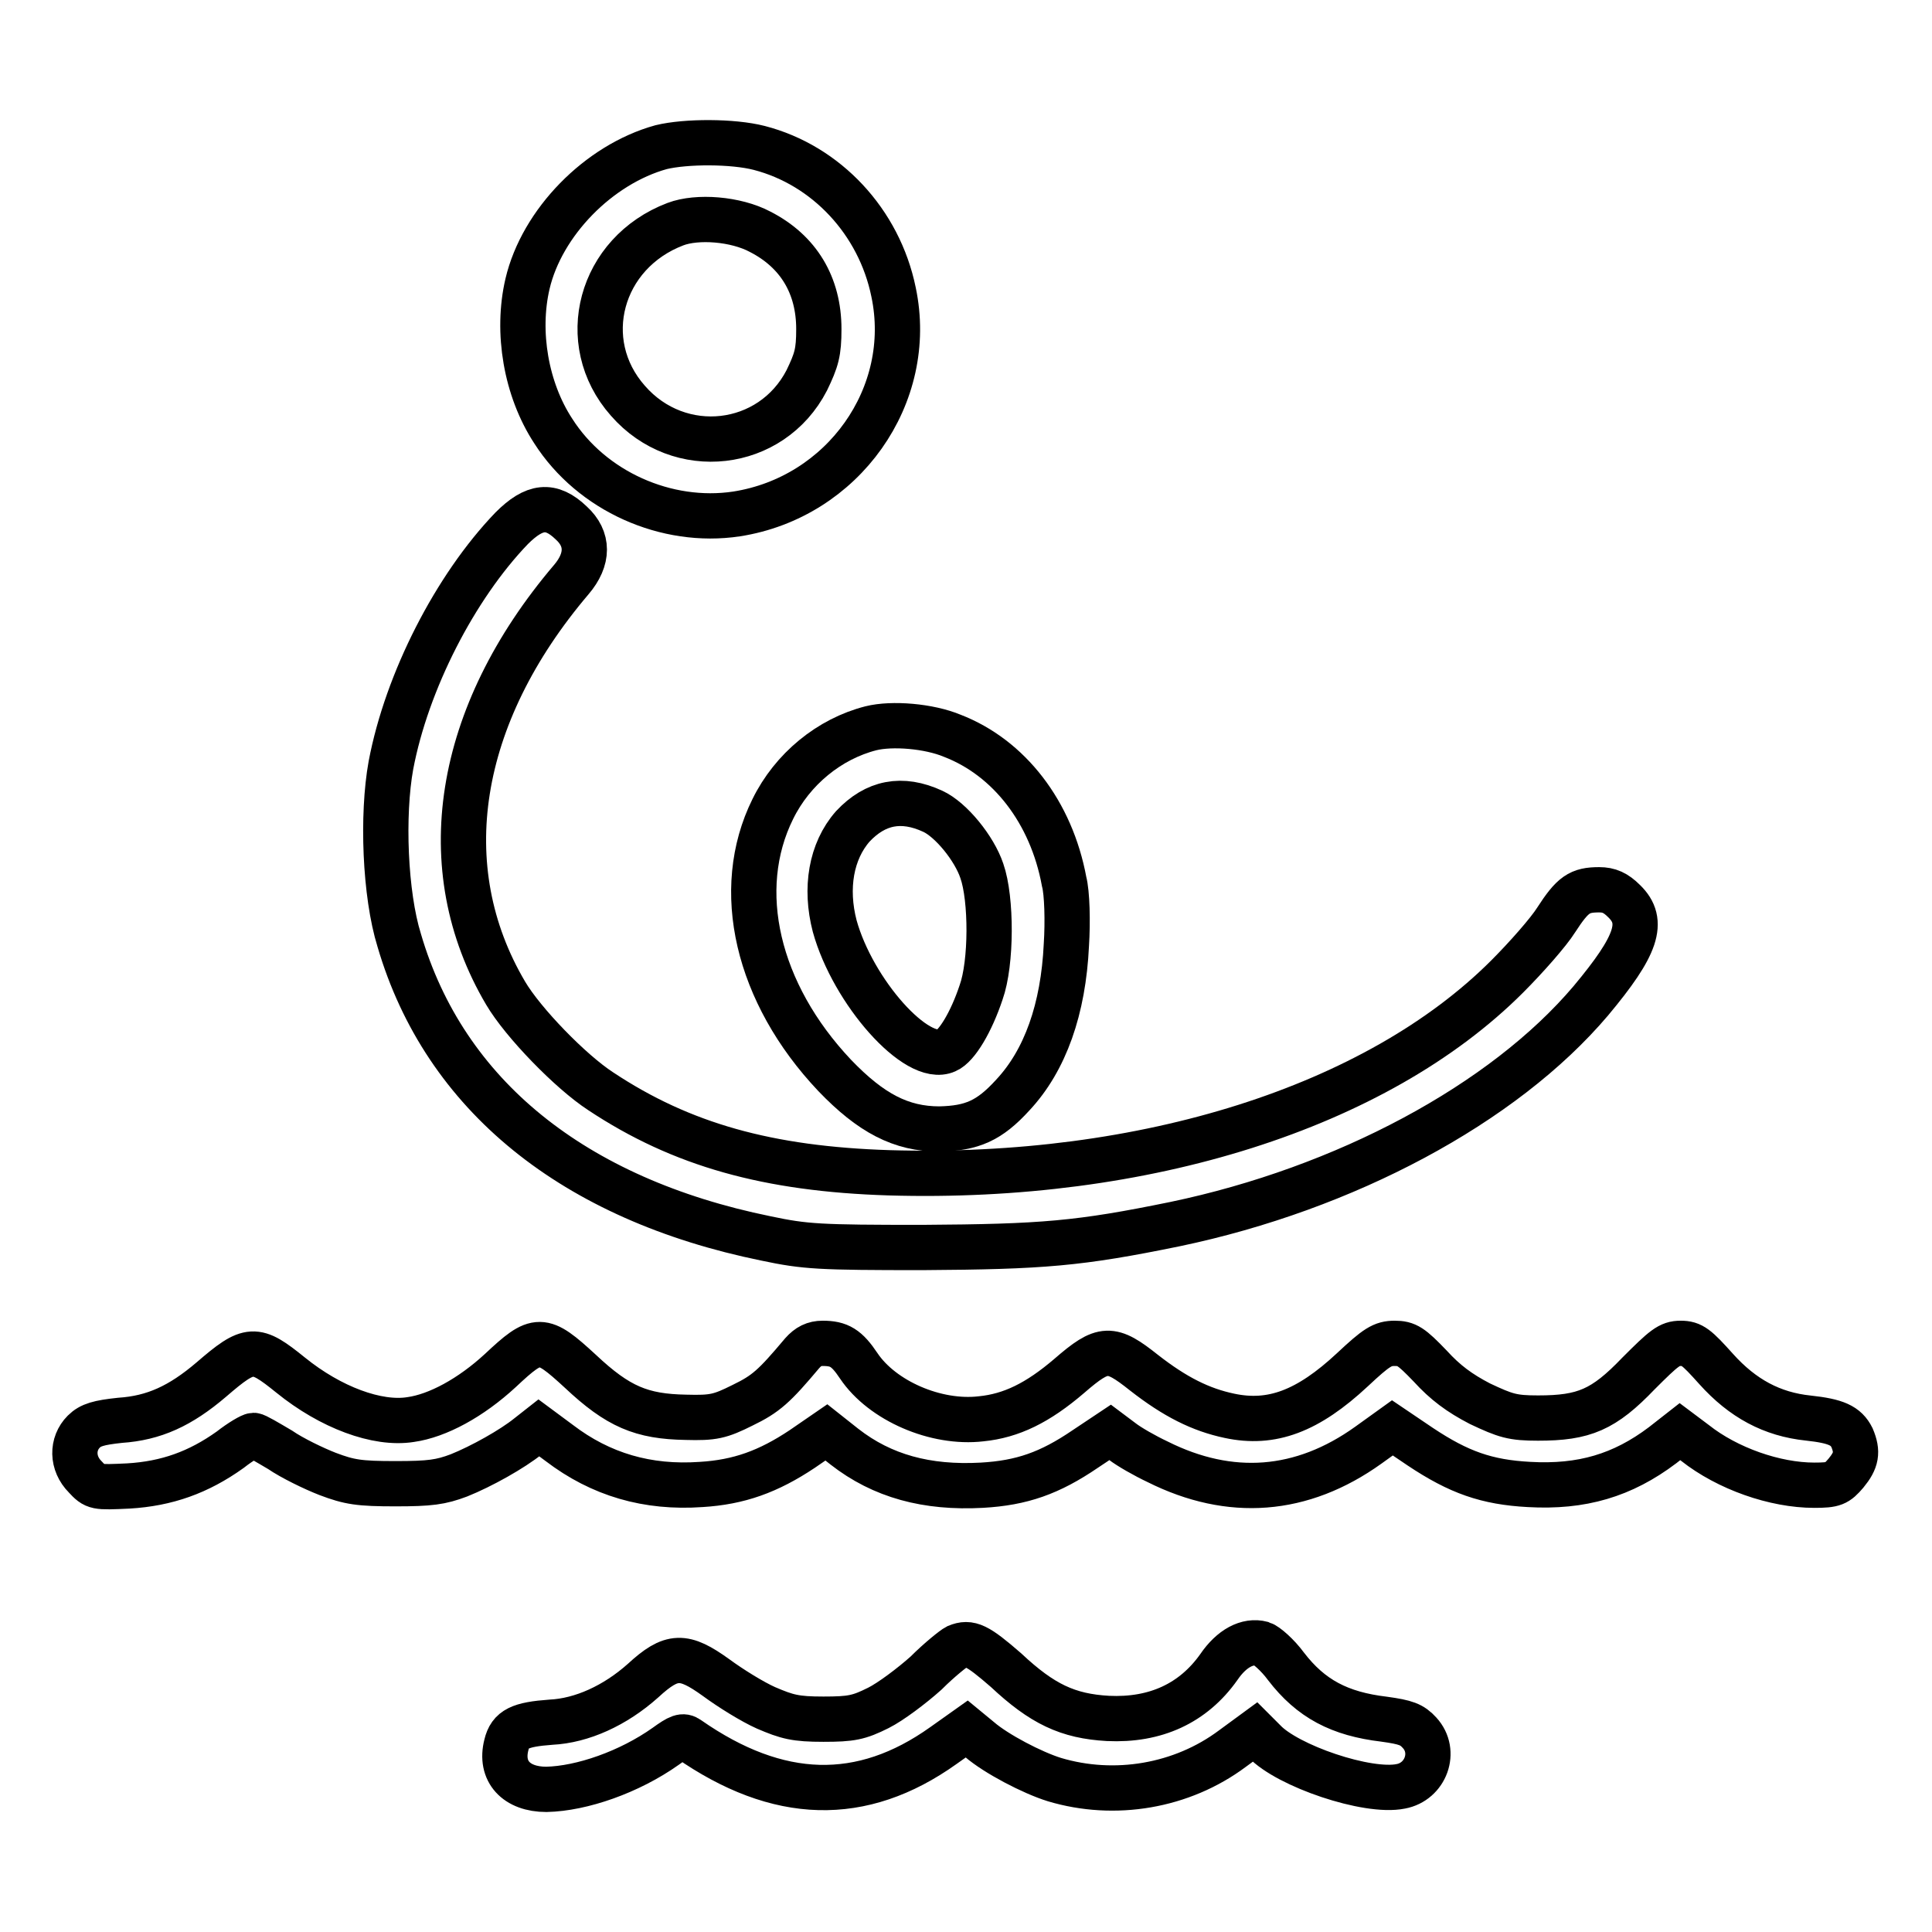 <?xml version="1.0" encoding="utf-8"?>
<!-- Svg Vector Icons : http://www.onlinewebfonts.com/icon -->
<!DOCTYPE svg PUBLIC "-//W3C//DTD SVG 1.1//EN" "http://www.w3.org/Graphics/SVG/1.1/DTD/svg11.dtd">
<svg version="1.1" xmlns="http://www.w3.org/2000/svg" xmlns:xlink="http://www.w3.org/1999/xlink" x="0px" y="0px" viewBox="0 0 256 256" enable-background="new 0 0 256 256" xml:space="preserve">
<g><g><g><path stroke-width="6" fill-opacity="0" stroke="#000000"  d="M87.6,19.5c-8.3,2.3-15.8,10-17.7,18.1c-1.5,6.4-0.2,14,3.4,19.5c5.1,8,15,12.4,24.3,11c14.1-2.2,23.7-15.7,20.8-29.4c-1.9-9.3-8.9-16.8-17.8-19.1C97.1,18.7,90.9,18.7,87.6,19.5z M100.7,30.7c5.1,2.6,7.8,7.1,7.8,12.9c0,3.1-0.3,4.1-1.6,6.8c-4.7,9.1-16.9,10.5-23.7,2.7c-6.9-7.8-3.7-19.6,6.3-23.4C92.4,28.6,97.5,29,100.7,30.7z"/><path stroke-width="6" fill-opacity="0" stroke="#000000"  d="M67.8,70c-7.5,7.8-13.9,20.3-16,31.4c-1.2,6.6-0.8,17.1,1.1,23.2c6,20.5,23.1,34.3,48.6,39.5c5.2,1.1,7.1,1.2,20.7,1.2c16-0.1,20.8-0.5,33.5-3.1c22.5-4.7,43.5-15.9,55.1-29.6c6.1-7.3,7.2-10.5,4.4-13.2c-1.1-1.1-2-1.5-3.3-1.5c-2.6,0-3.5,0.6-5.7,4c-1,1.6-4,5-6.5,7.5c-17.3,17.3-48,27-81.9,26c-16-0.5-27.5-3.7-38.2-10.8c-4-2.6-10.3-9.1-12.6-13c-9.8-16.6-6.6-36.8,8.7-54.8c2.3-2.7,2.3-5.4,0-7.5C73,66.7,70.8,67,67.8,70z"/><path stroke-width="6" fill-opacity="0" stroke="#000000"  d="M115.4,96.5c-5.5,1.4-10.4,5.4-13,10.7c-5.3,10.7-2.1,24.4,8.2,35.3c4.8,5,8.8,7.1,13.9,7.1c4.3-0.1,6.6-1.1,9.7-4.5c4.3-4.6,6.7-11.4,7.1-19.9c0.2-3.1,0.1-6.9-0.3-8.4c-1.7-9.2-7.3-16.4-14.8-19.3C123.1,96.2,118.2,95.8,115.4,96.5z M123.6,107.5c2.4,1.1,5.5,4.9,6.5,7.9c1.3,3.7,1.3,12.2-0.1,16.1c-1.3,3.9-3.2,7.1-4.6,7.7c-3.9,1.8-12.4-7.8-14.8-16.5c-1.3-5-0.5-9.9,2.4-13.2C116,106.3,119.5,105.6,123.6,107.5z"/><path stroke-width="6" fill-opacity="0" stroke="#000000"  d="M66.3,181.6c-3.9,3.6-8.3,6-11.9,6.5c-4.4,0.7-10.6-1.6-15.9-5.9c-4.7-3.8-5.4-3.8-10.5,0.6c-4.1,3.5-7.6,5.1-12.1,5.4c-2.8,0.3-3.9,0.6-4.8,1.5c-1.6,1.6-1.6,4.2,0.2,6c1.3,1.4,1.4,1.4,5.7,1.2c5.1-0.3,9.3-1.8,13.5-4.8c1.4-1.1,2.8-1.9,3.1-1.9c0.3,0,1.8,0.9,3.5,1.9c1.6,1.1,4.5,2.5,6.3,3.2c2.9,1.1,4.2,1.3,9,1.3c4.6,0,6-0.2,8.4-1.1c3-1.2,7.1-3.5,9.2-5.2l1.4-1.1l2.7,2c5.5,4.2,11.7,6,18.8,5.5c5-0.3,8.9-1.7,13.4-4.7l3.2-2.2l2.4,1.9c5,3.9,10.9,5.5,18.2,5.1c5.3-0.3,9-1.6,13.7-4.8l3.3-2.2l1.6,1.2c0.9,0.7,3,1.9,4.7,2.7c9.6,4.8,19.1,4.1,27.9-2.2l3.2-2.3l3.7,2.5c5.1,3.4,8.8,4.7,14.4,5c7,0.4,12.4-1.2,17.7-5.2l2.3-1.8l2,1.5c4.3,3.4,10.6,5.6,15.8,5.6c2.6,0,3-0.2,4.2-1.6c1.4-1.7,1.6-2.8,0.8-4.7c-0.8-1.6-2.1-2.2-5.8-2.6c-4.8-0.5-8.7-2.6-12.2-6.5c-2.6-2.9-3.2-3.4-4.7-3.4c-1.5,0-2.2,0.6-5.6,4c-4.6,4.8-7.2,5.9-13.3,5.9c-3.4,0-4.3-0.3-7.7-1.9c-2.7-1.4-4.6-2.8-6.6-5c-2.5-2.6-3.1-3-4.7-3c-1.6,0-2.4,0.5-5.6,3.5c-5.9,5.5-10.7,7.3-16.3,6.1c-3.8-0.8-7.2-2.5-11.3-5.7c-4.4-3.5-5.4-3.5-9.9,0.4c-4.2,3.6-7.7,5.3-11.7,5.7c-6,0.7-13.1-2.4-16.2-7c-1.6-2.4-2.6-3-4.8-3c-1.1,0-1.9,0.4-2.7,1.3c-3.7,4.4-4.8,5.4-7.9,6.9c-3,1.5-3.9,1.7-7.5,1.6c-5.9-0.1-9-1.4-14-6.1C71.8,177,71.2,177,66.3,181.6z"/><path stroke-width="6" fill-opacity="0" stroke="#000000"  d="M126.8,218.2c-0.4,0.2-2.3,1.7-4.1,3.5c-1.9,1.7-4.7,3.8-6.3,4.6c-2.6,1.3-3.6,1.5-7.3,1.5c-3.7,0-4.8-0.3-7.6-1.5c-1.8-0.8-4.7-2.6-6.6-4c-4.3-3.1-5.9-3.1-9.7,0.4c-3.7,3.3-8.1,5.3-12.2,5.5c-4.1,0.3-5.4,0.9-5.9,3c-0.9,3.5,1.3,5.9,5.3,5.9c4.7-0.1,11-2.3,15.8-5.7c1.8-1.3,2.3-1.5,3-1c11.9,8.3,23,8.6,33.8,0.9l3.1-2.2l1.7,1.4c2.2,1.9,7,4.4,9.9,5.3c8,2.4,16.9,0.9,23.6-4.1l3-2.2l1.2,1.2c3.1,3.3,13.7,6.9,18.1,6c3.3-0.6,4.8-4.6,2.5-7.1c-1-1.1-1.8-1.4-4.7-1.8c-5.9-0.7-9.7-2.7-13-7c-1.1-1.5-2.6-2.8-3.2-3c-1.9-0.5-4,0.6-5.7,3.1c-3.4,4.8-8.4,7.1-14.7,6.8c-5.3-0.3-8.7-1.9-13.5-6.4C129.5,218,128.5,217.5,126.8,218.2z"/></g></g></g>
</svg>
